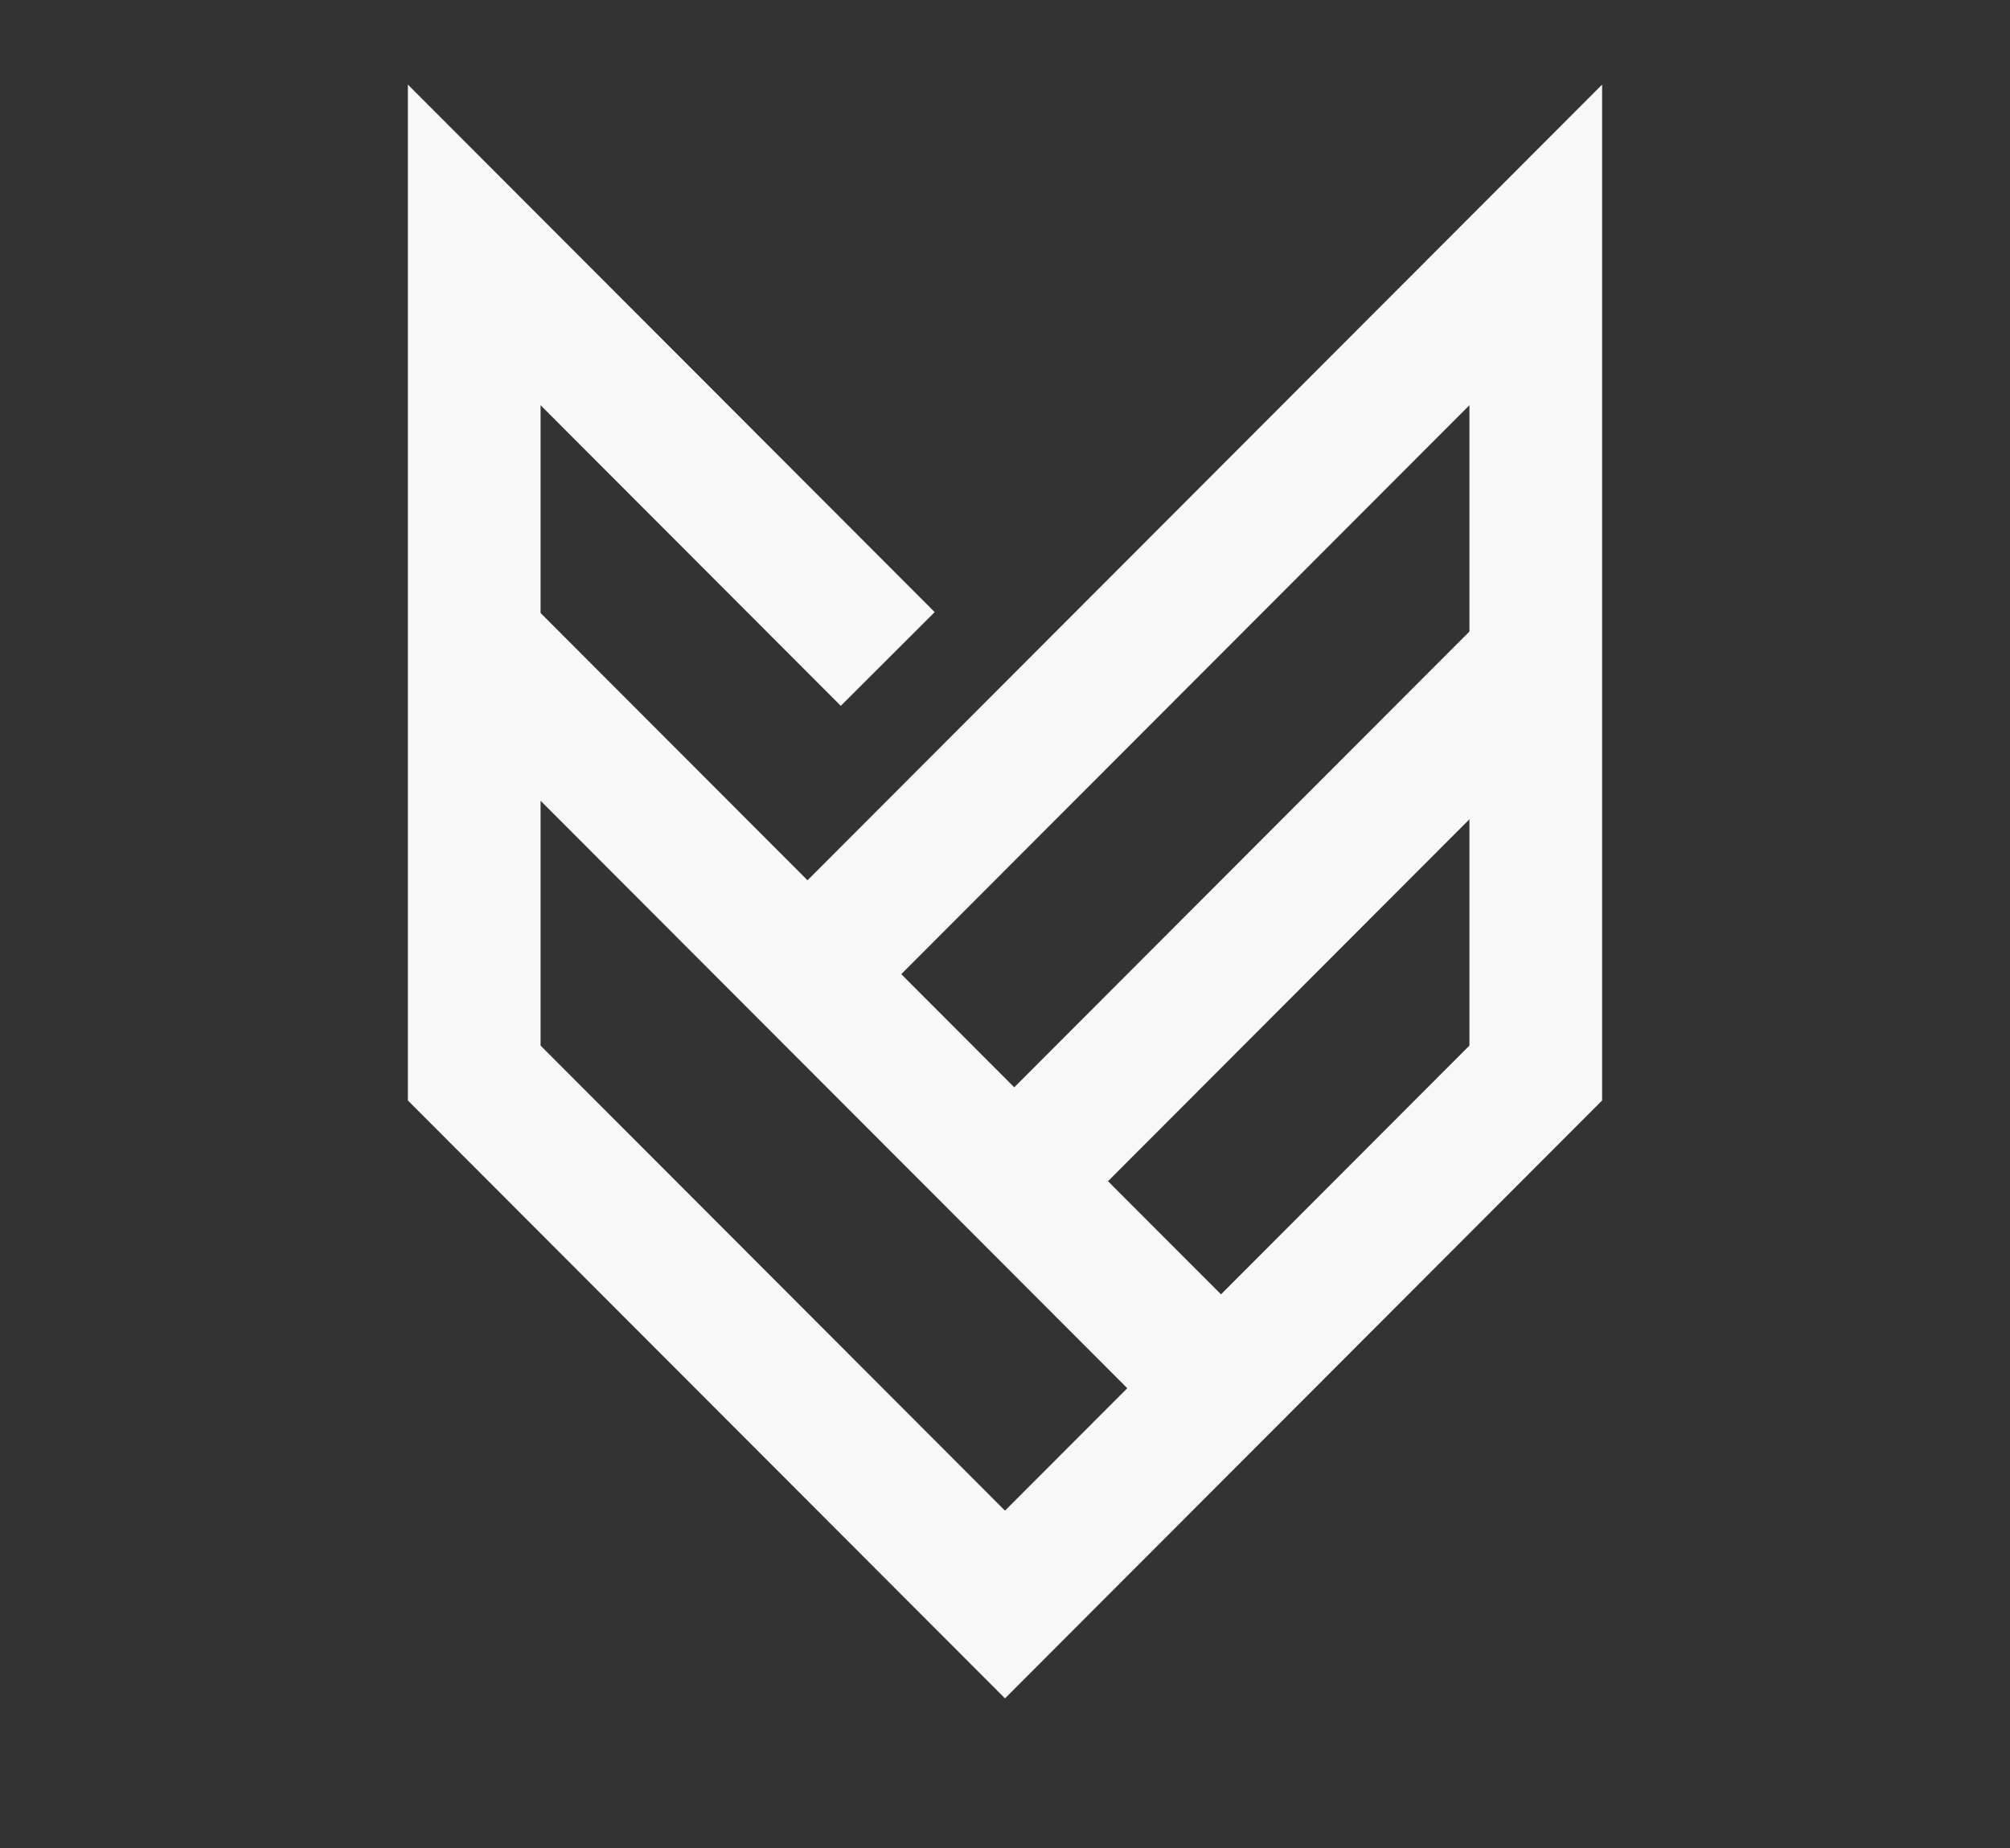 <?xml version="1.0" encoding="UTF-8"?>
<svg xmlns="http://www.w3.org/2000/svg" width="1920" height="1766" viewBox="0 0 1920 1766" fill="none">
  <rect x="0" y="0" width="1920" height="1766" fill="#333333" stroke="none"/>
  <path d="M771.349 930.736L1467 234V629.605M771.349 930.736L968.843 1128.54M771.349 930.736L453 611.891M1166.34 1326.34L960 1533L453 1025.21V611.891M1166.34 1326.34L1467 1025.21V629.605M1166.34 1326.34L968.843 1128.54M968.843 1128.54L1467 629.605M847.988 629.605L453 234V611.891" stroke="#F8F8F8" stroke-width="126.751"></path>
</svg>
